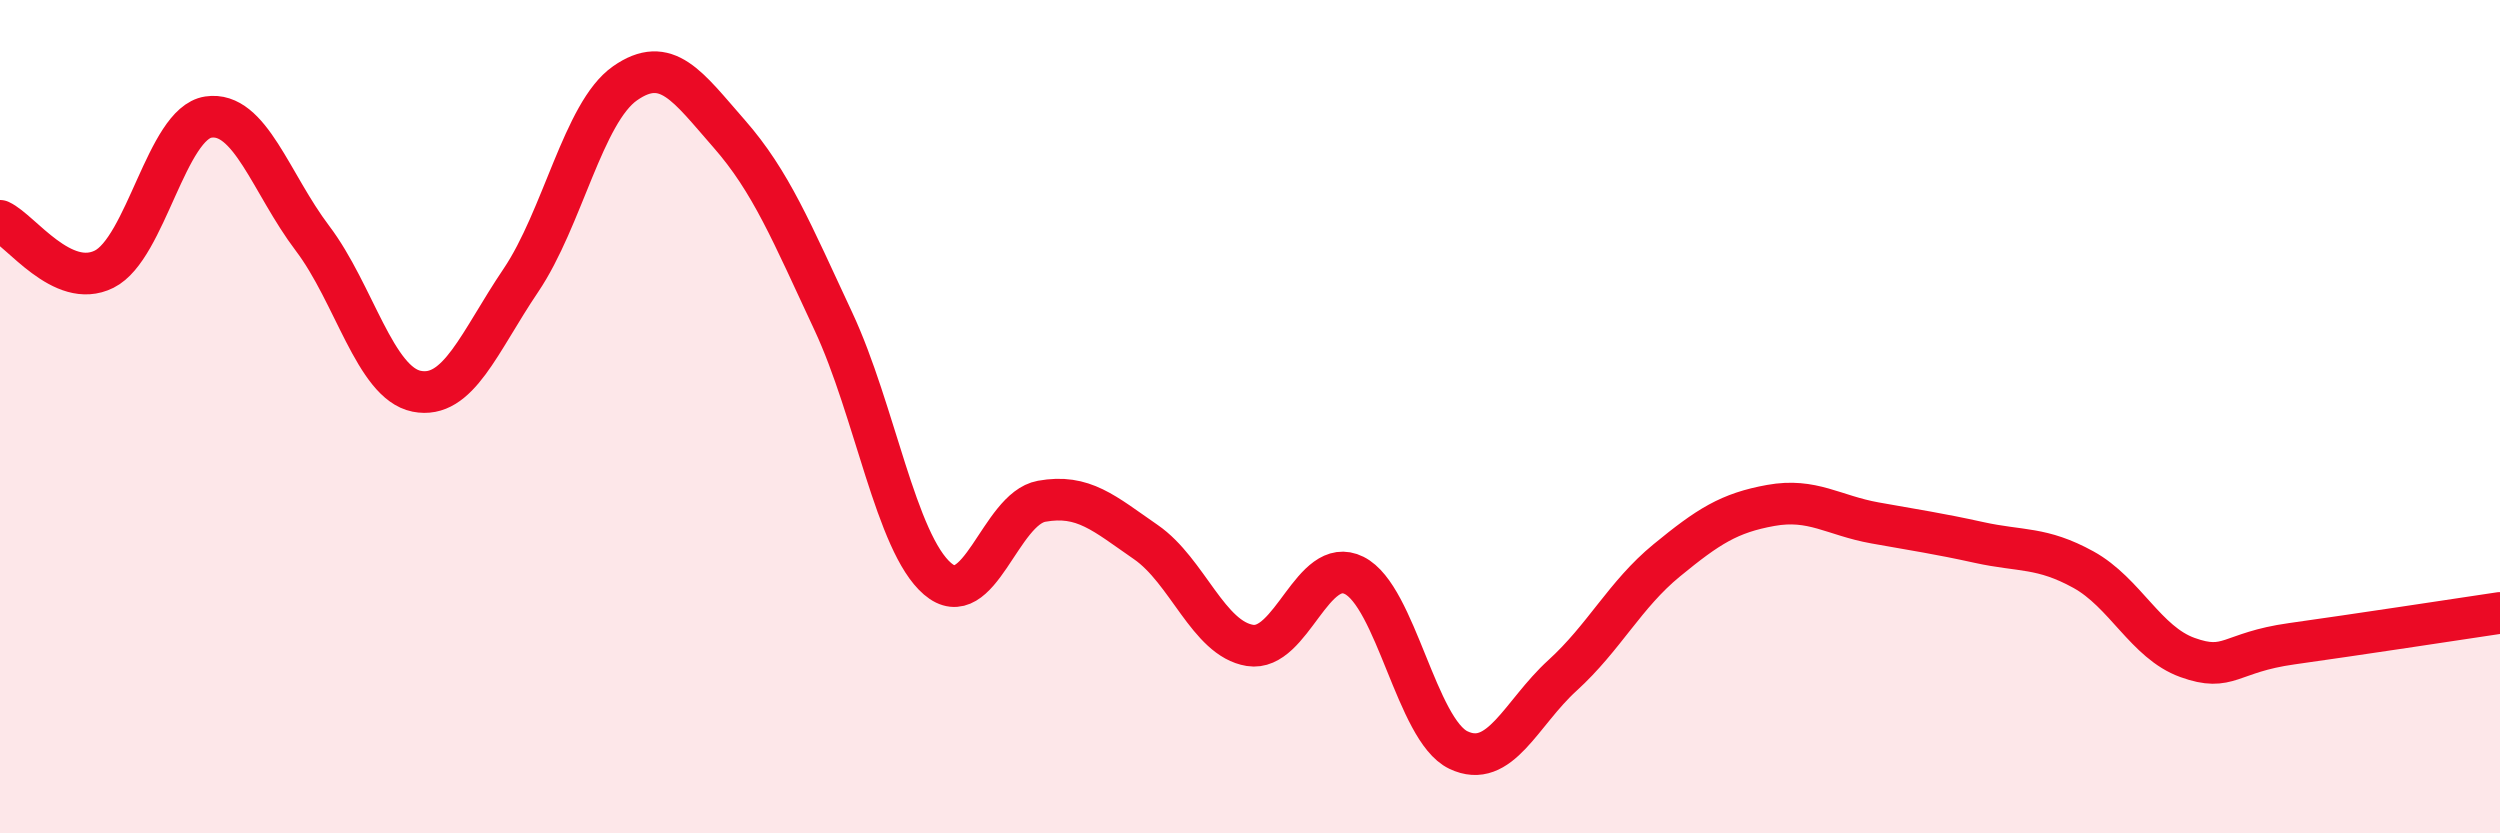 
    <svg width="60" height="20" viewBox="0 0 60 20" xmlns="http://www.w3.org/2000/svg">
      <path
        d="M 0,5.3 C 0.5,5.53 1.5,6.96 2.5,6.46 C 3.5,5.96 4,2.96 5,2.81 C 6,2.66 6.5,4.4 7.5,5.72 C 8.5,7.04 9,9.19 10,9.39 C 11,9.59 11.5,8.21 12.5,6.73 C 13.5,5.25 14,2.7 15,2 C 16,1.3 16.5,2.07 17.5,3.21 C 18.5,4.35 19,5.57 20,7.71 C 21,9.85 21.5,13.03 22.5,13.89 C 23.5,14.75 24,12.21 25,12.03 C 26,11.85 26.5,12.32 27.5,13.01 C 28.5,13.7 29,15.33 30,15.49 C 31,15.65 31.5,13.31 32.5,13.81 C 33.5,14.31 34,17.52 35,18 C 36,18.48 36.5,17.12 37.5,16.21 C 38.5,15.3 39,14.27 40,13.45 C 41,12.63 41.5,12.31 42.5,12.13 C 43.5,11.95 44,12.37 45,12.55 C 46,12.73 46.5,12.8 47.5,13.02 C 48.5,13.24 49,13.12 50,13.67 C 51,14.22 51.5,15.42 52.5,15.78 C 53.5,16.14 53.5,15.66 55,15.45 C 56.5,15.24 59,14.86 60,14.71L60 20L0 20Z"
        fill="#EB0A25"
        opacity="0.1"
        stroke-linecap="round"
        stroke-linejoin="round"
      />
      <path
        d="M 0,5.3 C 0.5,5.53 1.5,6.96 2.5,6.46 C 3.5,5.96 4,2.96 5,2.81 C 6,2.66 6.5,4.4 7.5,5.72 C 8.5,7.04 9,9.19 10,9.39 C 11,9.59 11.5,8.21 12.5,6.73 C 13.5,5.25 14,2.7 15,2 C 16,1.3 16.5,2.07 17.5,3.21 C 18.5,4.35 19,5.57 20,7.71 C 21,9.85 21.5,13.03 22.5,13.89 C 23.5,14.75 24,12.21 25,12.03 C 26,11.85 26.5,12.32 27.5,13.01 C 28.5,13.7 29,15.33 30,15.49 C 31,15.65 31.5,13.31 32.5,13.81 C 33.5,14.31 34,17.52 35,18 C 36,18.48 36.5,17.12 37.5,16.21 C 38.5,15.3 39,14.27 40,13.45 C 41,12.63 41.5,12.31 42.5,12.13 C 43.5,11.95 44,12.37 45,12.55 C 46,12.73 46.5,12.8 47.5,13.02 C 48.5,13.24 49,13.12 50,13.67 C 51,14.22 51.5,15.42 52.5,15.78 C 53.5,16.14 53.5,15.66 55,15.45 C 56.5,15.24 59,14.86 60,14.71"
        stroke="#EB0A25"
        stroke-width="1"
        fill="none"
        stroke-linecap="round"
        stroke-linejoin="round"
      />
    </svg>
  